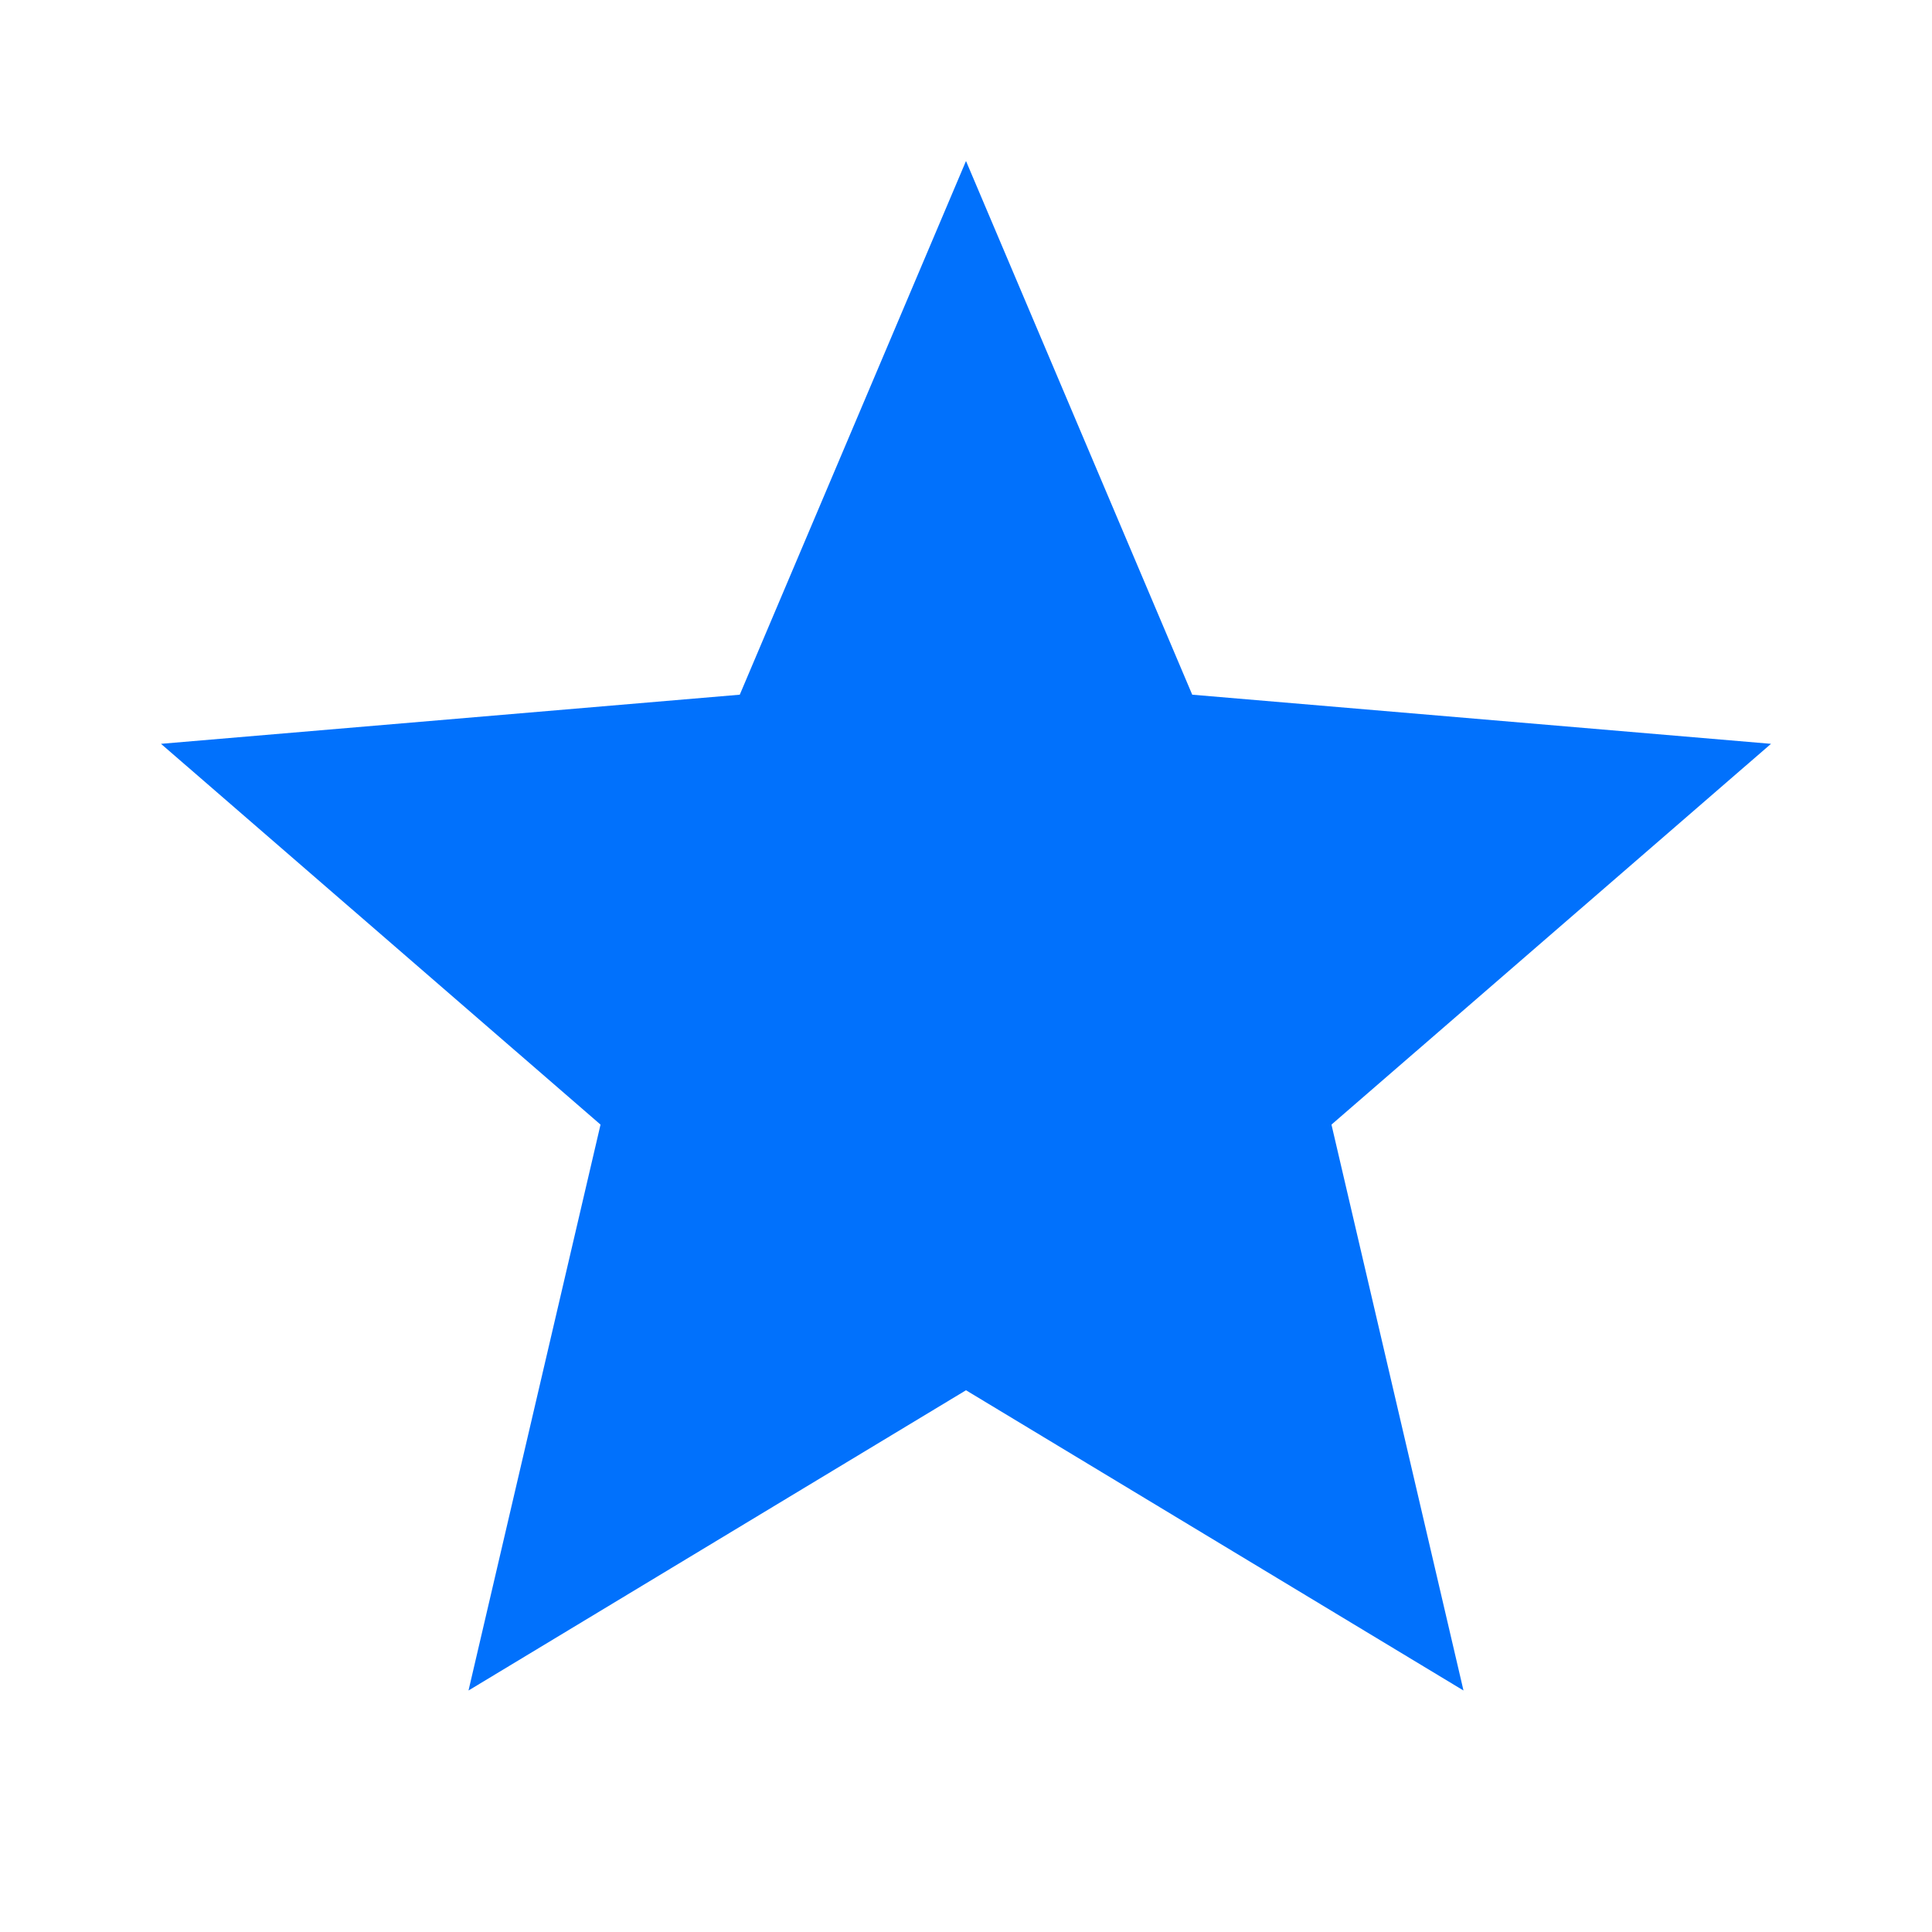 <?xml version="1.0" encoding="UTF-8"?> <svg xmlns="http://www.w3.org/2000/svg" width="42" height="42" viewBox="0 0 42 42" fill="none"><path d="M21 30.223L31.815 36.75L28.945 24.448L38.5 16.17L25.918 15.102L21 3.5L16.082 15.102L3.5 16.17L13.055 24.448L10.185 36.75L21 30.223Z" fill="#0171FC"></path></svg> 